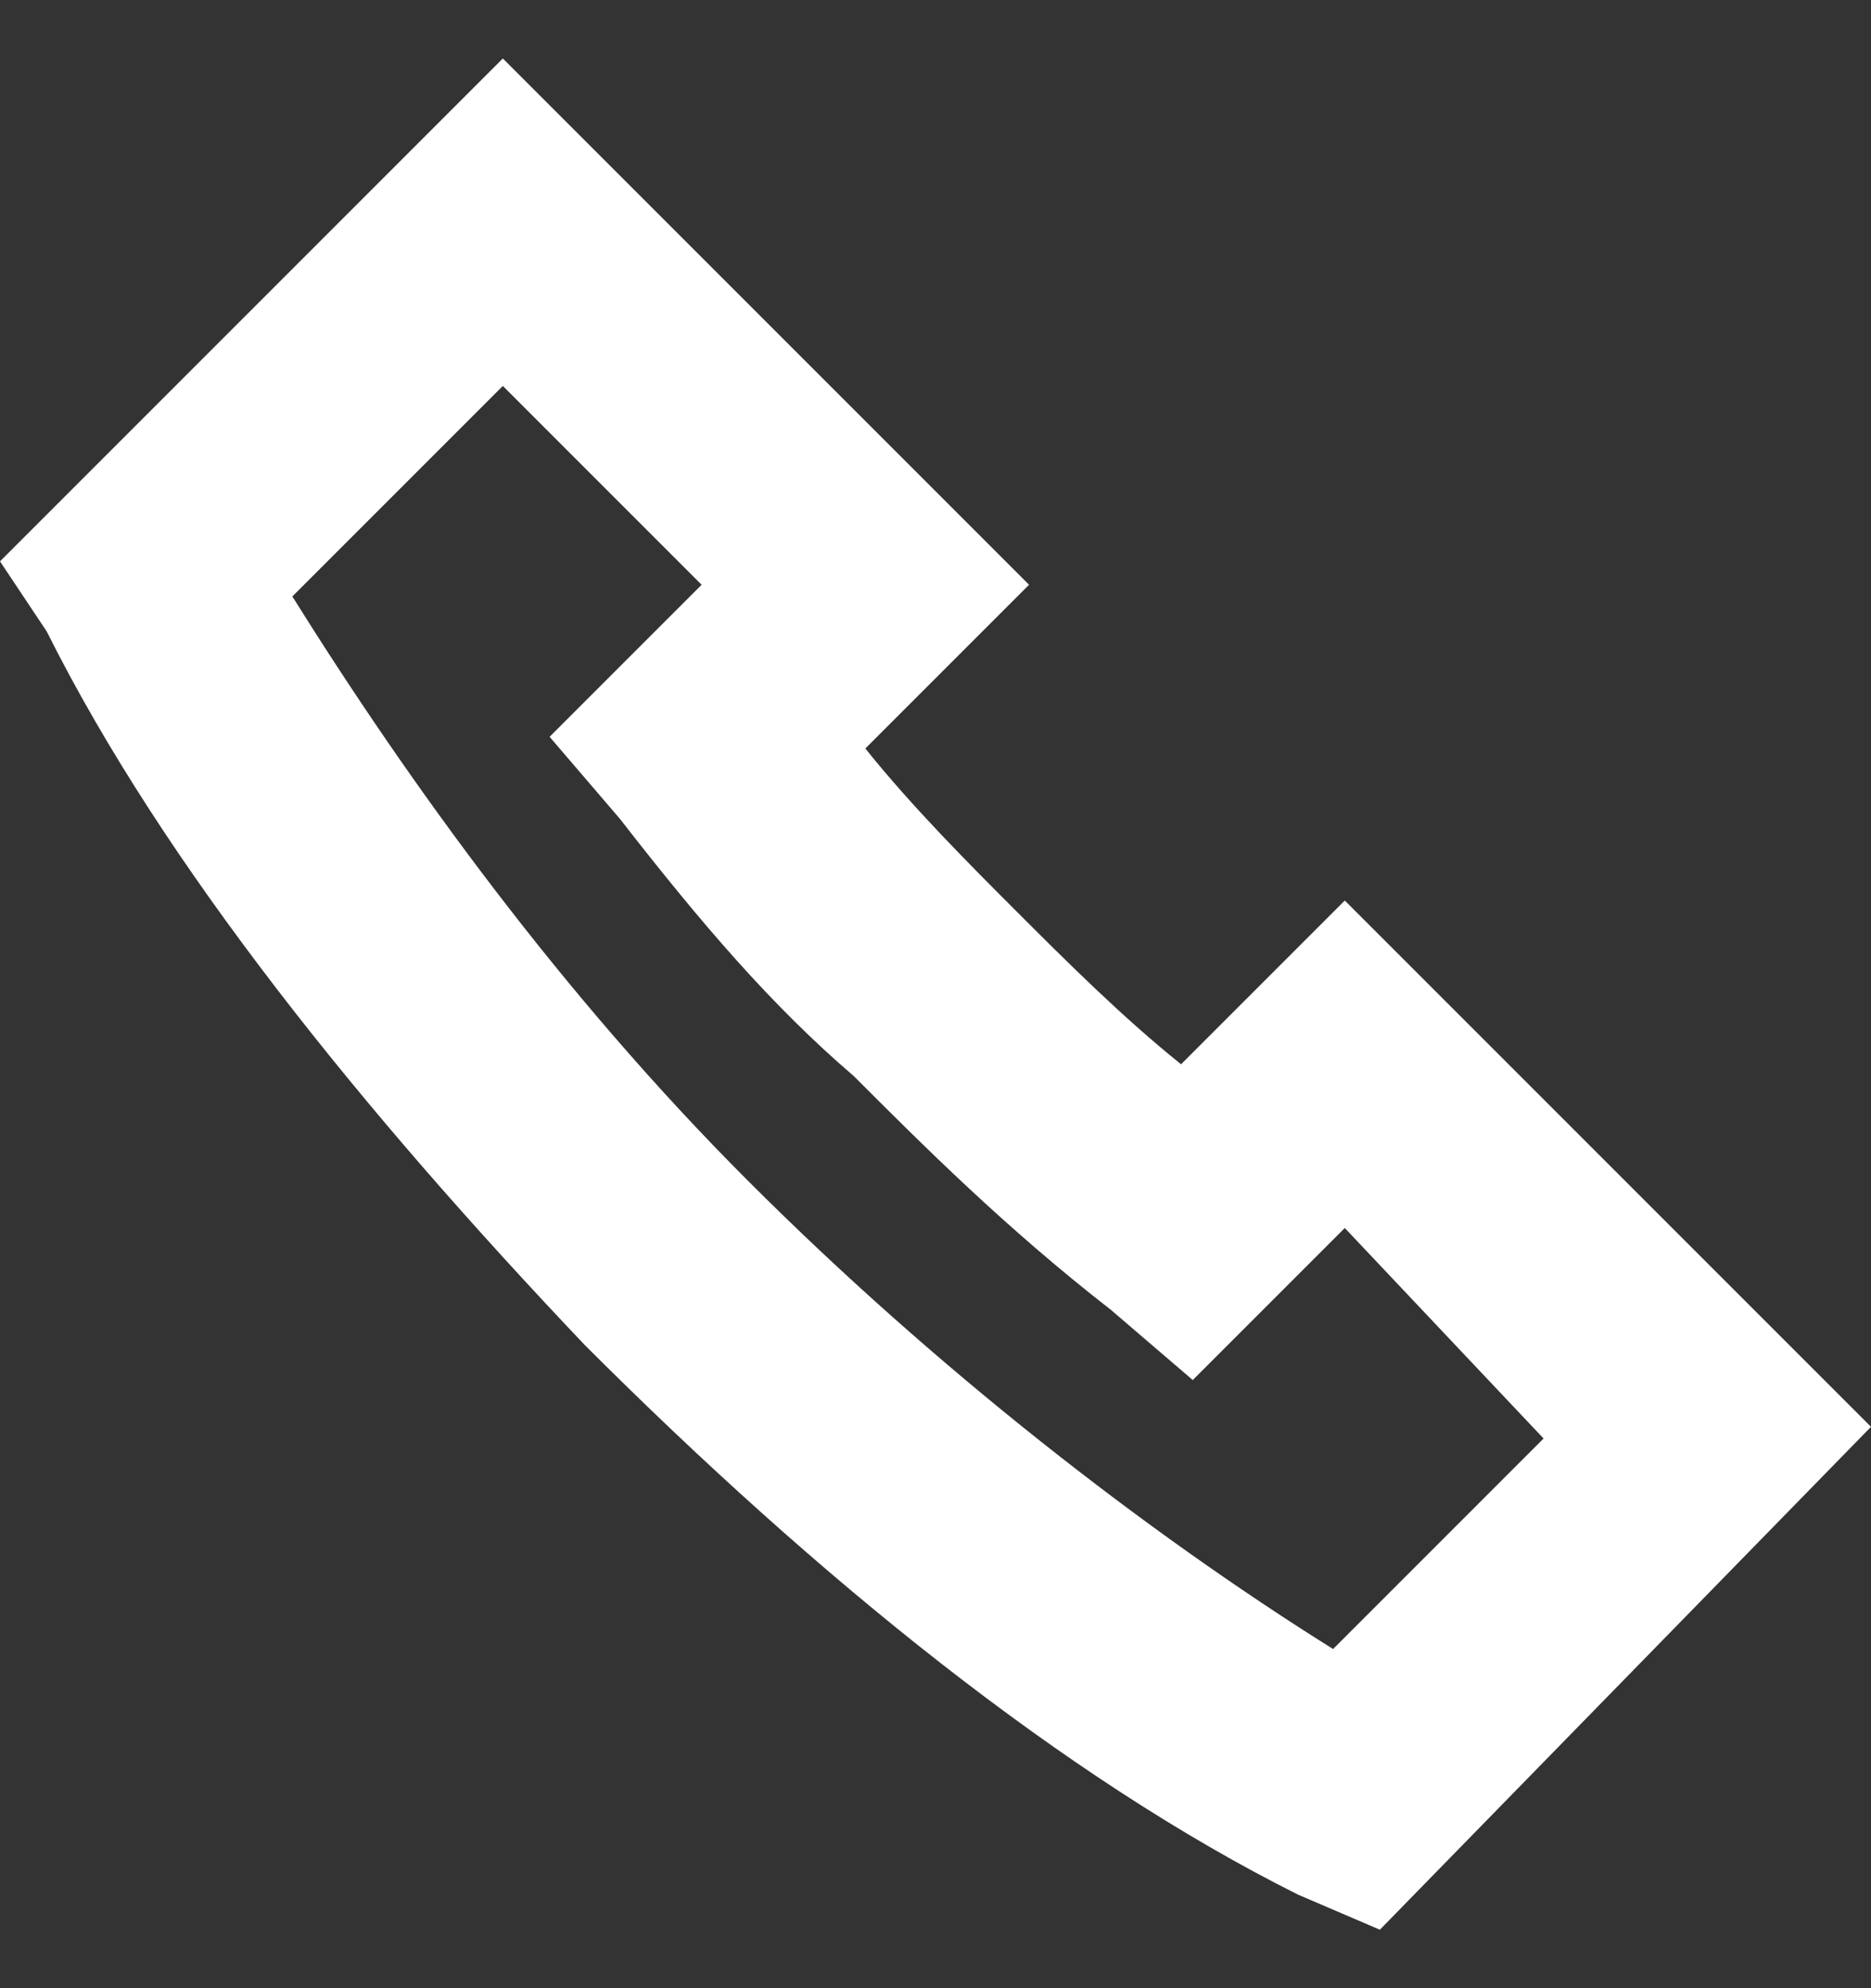 <svg width="16" height="17" viewBox="0 0 16 17" fill="none" xmlns="http://www.w3.org/2000/svg">
<rect x="0" y="0" width="16" height="17" fill="#333333" stroke="none"/>
<g clip-path="url(#clip0_1546_46732)">
<path d="M11.8 16.5L11.1 16.2C9.1 15.2 7 13.5 5 11.5C3.1 9.5 1.4 7.4 0.4 5.4L0 4.8L4.3 0.5L8.8 5L7.4 6.4C7.8 6.9 8.3 7.4 8.7 7.8C9.1 8.2 9.6 8.7 10.1 9.1L11.5 7.7L16 12.2L11.8 16.5ZM2.5 5.1C3.5 6.7 4.8 8.5 6.4 10.1C8 11.7 9.8 13.1 11.4 14.1L13.2 12.3L11.5 10.5L10.2 11.8L9.5 11.2C8.6 10.5 7.9 9.8 7.3 9.2C6.6 8.6 6 7.9 5.3 7L4.7 6.3L6 5L4.3 3.3L2.5 5.1Z" fill="white"/>
</g>
<defs>
<clipPath id="clip0_1546_46732">
<rect width="16" height="16" fill="white" transform="translate(0 0.5)"/>
</clipPath>
</defs>
</svg>

